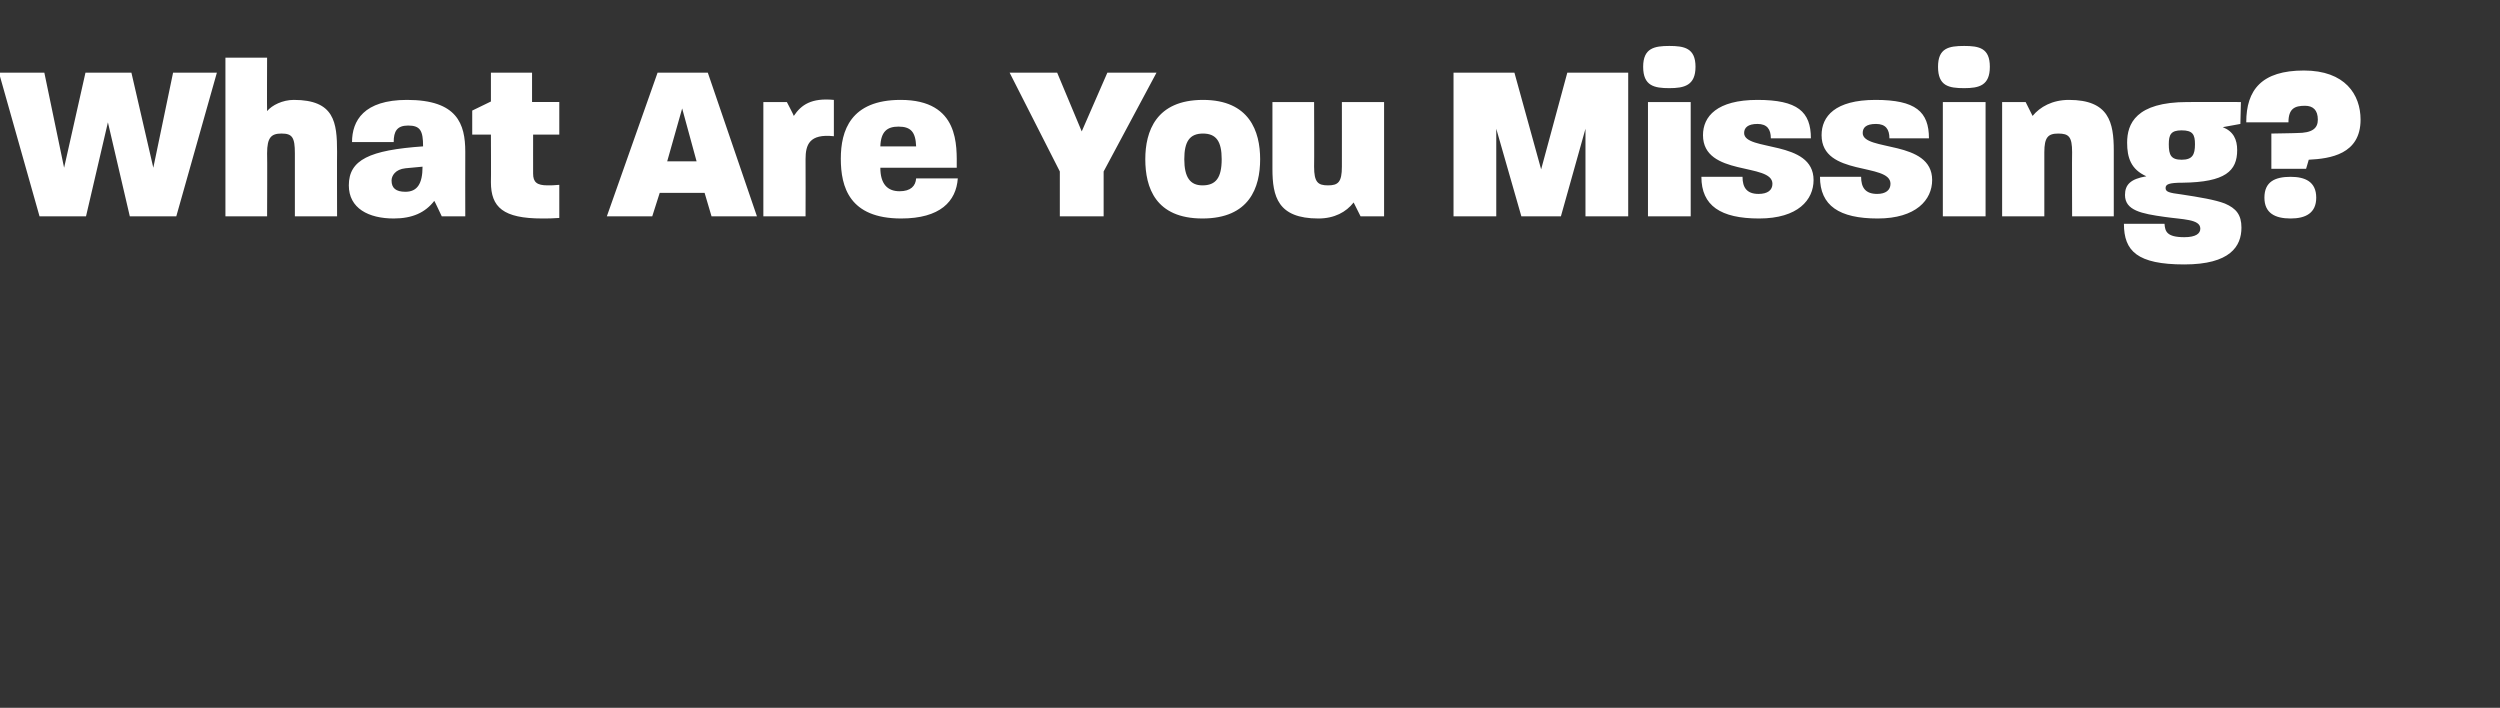<?xml version="1.0" standalone="no"?><!DOCTYPE svg PUBLIC "-//W3C//DTD SVG 1.1//EN" "http://www.w3.org/Graphics/SVG/1.1/DTD/svg11.dtd"><svg xmlns="http://www.w3.org/2000/svg" version="1.1" width="468px" height="132.5px" viewBox="0 -9 468 132.5" style="top:-9px"><rect x="0" y="-9" width="468" height="132.5" fill="#333333" stroke="none"/><desc>What Are You Missing</desc><defs/><g id="Polygon34105"><path d="m-.2 4.6l8.5 0l3.7 17.8l4-17.8l8.6 0l4.1 17.8l3.7-17.8l8.2 0l-7.6 26.9l-8.7 0l-4.1-17.6l-4.1 17.6l-8.7 0l-7.6-26.9zm42.4-2.8l7.8 0c0 0-.04 9.96 0 10c.9-1.1 2.9-2.1 5-2.1c7.6 0 8.1 4.2 8.1 9.7c-.03-.04 0 12.1 0 12.1l-7.9 0c0 0 .01-11.8 0-11.8c0-3-.5-3.7-2.5-3.7c-1.9 0-2.7.7-2.7 3.7c.05 0 0 11.8 0 11.8l-7.8 0l0-29.7zm23.1 23.9c0-4.8 3.9-6.6 13.9-7.3c0-2.9-.5-3.9-2.8-3.9c-2.1 0-2.7 1.1-2.7 3.1c0 0-7.8 0-7.8 0c0-4 2.2-7.9 10.3-7.9c9.4 0 10.9 4.5 10.9 9.7c-.03.05 0 12.1 0 12.1l-4.4 0c0 0-1.38-2.94-1.4-2.9c-1.7 2.2-4.1 3.3-7.6 3.3c-4.7 0-8.4-1.9-8.4-6.2zm10.6 1.2c2.2 0 3.2-1.5 3.2-4.7c0 0-3.2.3-3.2.3c-1.9.2-2.6 1.4-2.6 2.3c0 1.4.8 2.1 2.6 2.1zm16-1.8c.04-.03 0-8.9 0-8.9l-3.5 0l0-4.5l3.5-1.7l0-5.4l7.7 0l0 5.5l5.1 0l0 6.1l-4.9 0c0 0-.01 7.32 0 7.3c0 1.6.7 2.2 2.7 2.2c.6 0 1.3 0 2.2-.1c0 0 0 6.2 0 6.2c-1.2.1-2.2.1-3.2.1c-7.3 0-9.6-2.1-9.6-6.8zm31.2-20.5l9.4 0l9.2 26.9l-8.5 0l-1.3-4.4l-8.4 0l-1.4 4.4l-8.5 0l9.5-26.9zm7.3 16.6l-2.7-9.9l-2.8 9.9l5.5 0zm12.5-11.1l4.4 0c0 0 1.35 2.58 1.3 2.6c1.4-2.1 3.3-3.4 7.5-3c0 0 0 6.8 0 6.8c-4.6-.5-5.3 1.6-5.3 4.3c.03.03 0 10.7 0 10.7l-7.9 0l0-21.4zm14.5 10.6c0-5.2 1.8-11 11.2-11c11.1 0 10.5 8.7 10.5 12.7c0 0-14.3 0-14.3 0c0 3 1.3 4.4 3.6 4.4c2.1 0 3-1 3.1-2.4c0 0 7.8 0 7.8 0c-.3 4.3-3.3 7.5-10.6 7.5c-9.7 0-11.3-5.9-11.3-11.2zm14.1-2.3c-.1-2.7-1-3.7-3.3-3.7c-2.1 0-3.3.9-3.4 3.7c0 0 6.7 0 6.7 0zm26.9 4.7l-9.4-18.5l8.9 0l4.6 11l4.8-11l9.2 0l-9.9 18.5l0 8.4l-8.2 0l0-8.4zm16-2.3c0-5.2 2-11.1 10.8-11.1c8.7 0 10.7 5.9 10.7 11.1c0 5.3-2 11.1-10.8 11.1c-8.8 0-10.7-5.8-10.7-11.1zm10.7 4.9c2.5 0 3.6-1.4 3.6-4.9c0-3.3-1-4.8-3.5-4.8c-2.5 0-3.5 1.5-3.5 4.8c0 3.4 1.1 4.9 3.4 4.9zm13.1-3.1c-.01-.05 0-12.5 0-12.5l7.8 0c0 0 .04 12.12 0 12.1c0 2.9.7 3.5 2.6 3.5c1.9 0 2.6-.6 2.6-3.5c.01.02 0-12.1 0-12.1l7.9 0l0 21.4l-4.4 0c0 0-1.27-2.56-1.3-2.6c-1.4 1.8-3.6 3-6.6 3c-7.6 0-8.6-4.1-8.6-9.3zm33.9-18l11.4 0l5 18.1l4.9-18.1l11.4 0l0 26.9l-8 0l0-16.4l-4.6 16.4l-7.4 0l-4.7-16.4l0 16.4l-8 0l0-26.9zm36.4 5.5l8 0l0 21.4l-8 0l0-21.4zm4-10.5c2.8 0 4.9.4 4.9 3.9c0 3.5-2.1 4-4.9 4c-2.8 0-4.9-.4-4.9-4c0-3.5 2.1-3.9 4.9-3.9zm6 24.5c0 0 7.7 0 7.7 0c0 2 .8 3.2 3 3.2c1.7 0 2.6-.7 2.6-1.9c0-4-13-1.3-13-9.1c0-3.5 2.6-6.6 10.2-6.6c7.5 0 10 2.2 10 7.2c0 0-7.5 0-7.5 0c0-1.7-.7-2.7-2.5-2.7c-1.8 0-2.5.7-2.5 1.7c0 3.5 13 1.2 13 8.8c0 3.7-2.9 7.2-10.2 7.2c-7.2 0-10.8-2.4-10.8-7.8zm22.2 0c0 0 7.7 0 7.7 0c0 2 .8 3.2 3 3.2c1.6 0 2.5-.7 2.5-1.9c0-4-12.9-1.3-12.9-9.1c0-3.5 2.5-6.6 10.1-6.6c7.5 0 10 2.2 10 7.2c0 0-7.4 0-7.4 0c0-1.7-.7-2.7-2.5-2.7c-1.9 0-2.5.7-2.5 1.7c0 3.5 13 1.2 13 8.8c0 3.7-3 7.2-10.2 7.2c-7.2 0-10.8-2.4-10.8-7.8zm23-14l8 0l0 21.4l-8 0l0-21.4zm4-10.5c2.8 0 4.8.4 4.8 3.9c0 3.5-2 4-4.8 4c-2.9 0-4.9-.4-4.9-4c0-3.5 2-3.9 4.9-3.9zm7.1 10.5l4.4 0c0 0 1.31 2.58 1.3 2.6c1.4-1.7 3.7-3 6.8-3c7.5 0 8.4 4.2 8.4 9.5c.01.04 0 12.3 0 12.3l-7.8 0c0 0-.04-11.97 0-12c0-2.9-.6-3.5-2.6-3.5c-1.9 0-2.6.7-2.6 3.5c-.01.03 0 12 0 12l-7.9 0l0-21.4zm22.8 22.8c0 0 7.6 0 7.6 0c.1 1.4.4 2.5 3.7 2.5c2.2 0 3-.7 3-1.6c0-1.8-3.3-1.7-6.7-2.2c-4.3-.6-7.4-1.2-7.4-4.1c0-1.9 1-3 4-3.5c-2.9-1.3-3.6-3.5-3.6-6.3c0-3.5 1.6-7.6 11.3-7.6c.02-.02 10 0 10 0l-.1 4.1c0 0-3.29.58-3.3.6c2 .8 2.7 2.3 2.7 4.3c0 3.9-2.2 6-10.2 6.1c-2.6 0-3.2.3-3.2 1c0 .7.6.9 3 1.2c3.3.5 6.3 1 8.1 1.7c2.1.9 3.1 2.1 3.1 4.5c0 3.5-2.1 6.9-10.7 6.9c-8.8 0-11.3-2.5-11.3-7.6zm10.8-12c2 0 2.5-.9 2.5-2.9c0-1.8-.4-2.6-2.5-2.6c-2 0-2.4.8-2.4 2.6c0 2 .4 2.9 2.4 2.9zm16.8-4.9c0 0 4.84-.08 4.8-.1c2.9 0 3.9-.9 3.9-2.5c0-1.8-.9-2.6-2.4-2.6c-1.9 0-3.1.5-3.1 3.1c0 0-7.9 0-7.9 0c0-6.1 2.9-9.7 10.8-9.7c7.7 0 10.6 4.5 10.6 9.2c0 6.5-5.7 7.3-9.7 7.5c.02-.03-.5 1.7-.5 1.7l-6.5 0l0-6.6zm3.6 8.1c2.7 0 4.8.9 4.8 3.9c0 2.9-2 3.9-4.8 3.9c-2.9 0-4.9-1-4.9-3.9c0-3 2-3.9 4.9-3.9z" stroke="none" fill="#fff"/></g></svg>